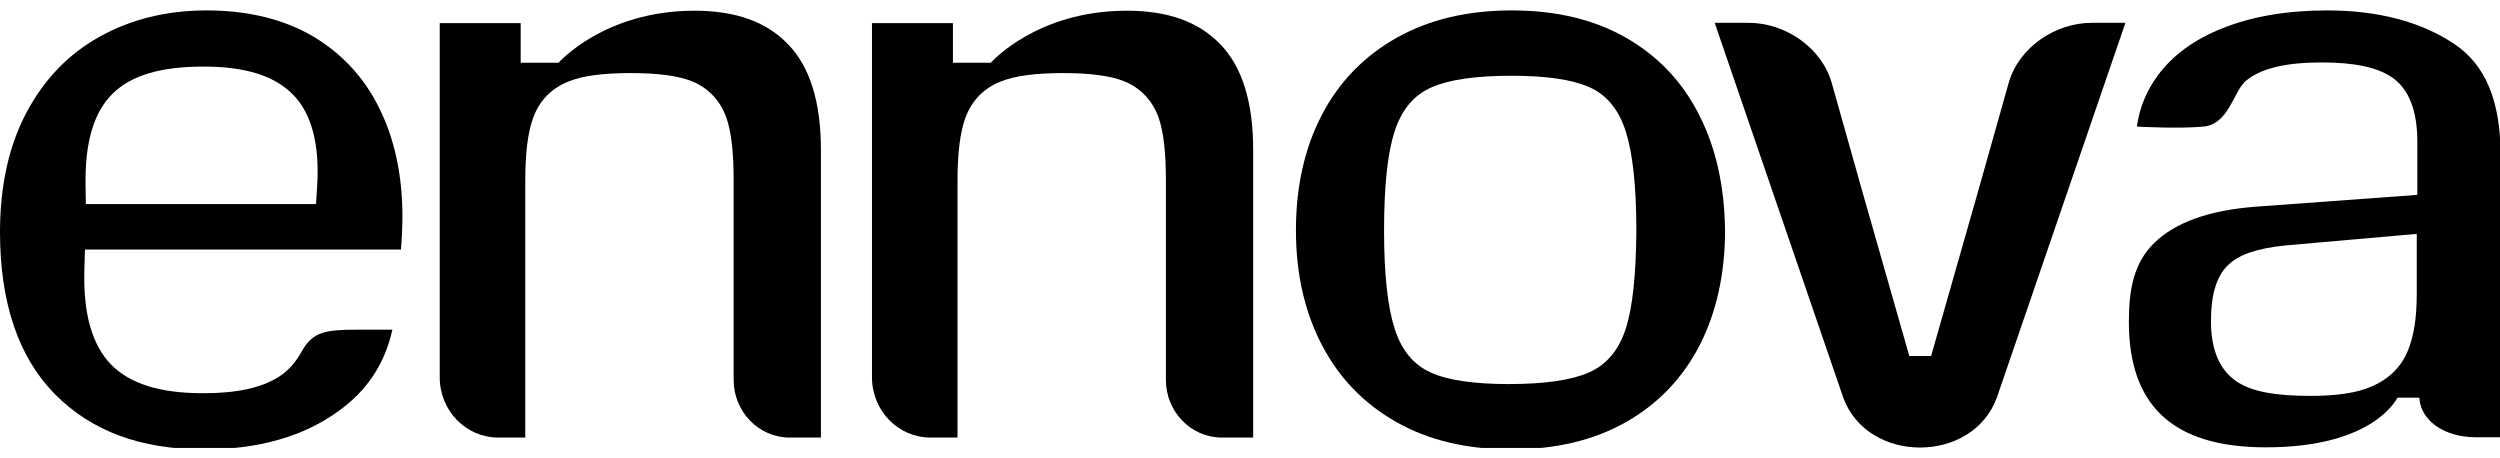 <svg width="120" height="22" viewBox="0 0 120 22" fill="none" xmlns="http://www.w3.org/2000/svg">
<g clip-path="url(#clip0_1162_1087)">
<path d="M30.283 3.508C31.578 3.508 32.529 3.636 33.19 3.891C33.975 4.203 34.554 4.799 34.857 5.622C35.105 6.318 35.215 7.311 35.215 8.673V18.236C35.215 19.755 36.414 21.003 37.902 21.003H39.404V7.183C39.404 4.913 38.88 3.21 37.833 2.132C36.786 1.039 35.312 0.514 33.328 0.514C29.002 0.514 26.811 3.011 26.811 3.011H24.993V1.11H21.107V18.109C21.107 19.712 22.361 21.003 23.918 21.003H25.213V8.701C25.213 7.339 25.337 6.332 25.599 5.636C25.902 4.813 26.494 4.218 27.307 3.905C27.968 3.636 28.947 3.508 30.283 3.508Z" fill="black"/>
<path d="M51.031 3.508C52.326 3.508 53.277 3.636 53.938 3.891C54.723 4.203 55.302 4.799 55.605 5.622C55.853 6.318 55.963 7.311 55.963 8.673V18.236C55.963 19.755 57.162 21.003 58.65 21.003H60.152V7.183C60.152 4.913 59.628 3.21 58.581 2.132C57.534 1.039 56.06 0.514 54.076 0.514C49.75 0.514 47.559 3.011 47.559 3.011H45.741V1.11H41.855V18.109C41.855 19.712 43.109 21.003 44.666 21.003H45.961V8.701C45.961 7.339 46.085 6.332 46.347 5.636C46.65 4.813 47.242 4.218 48.055 3.905C48.73 3.636 49.709 3.508 51.031 3.508Z" fill="black"/>
<path d="M9.768 3.196C7.701 3.196 6.269 3.622 5.387 4.516C4.491 5.409 4.078 6.843 4.106 8.872L4.119 9.794H15.169L15.224 8.928C15.348 6.942 14.962 5.466 14.08 4.558C13.185 3.636 11.78 3.196 9.768 3.196ZM9.796 21.571C6.737 21.571 4.381 20.691 2.618 18.903C0.882 17.13 0 14.519 0 11.142C0 8.914 0.427 6.984 1.281 5.381C2.122 3.806 3.293 2.586 4.781 1.763C6.269 0.926 8.005 0.5 9.92 0.5C11.917 0.5 13.626 0.926 15.031 1.749C16.409 2.572 17.483 3.721 18.2 5.182C18.944 6.672 19.316 8.432 19.316 10.376C19.316 10.929 19.288 11.468 19.247 11.979H4.078L4.051 12.887C3.982 15.03 4.409 16.534 5.318 17.485C6.227 18.421 7.674 18.875 9.754 18.875C11.366 18.875 12.551 18.62 13.392 18.08C13.86 17.782 14.218 17.357 14.494 16.846C15.003 15.952 15.582 15.824 17.111 15.824H18.834C18.475 17.456 17.621 18.747 16.257 19.726C14.563 20.961 12.386 21.571 9.796 21.571Z" fill="black"/>
<path d="M78.035 15.782C77.704 16.803 77.112 17.513 76.258 17.882C75.418 18.251 74.136 18.435 72.414 18.435C70.747 18.435 69.493 18.251 68.68 17.882C67.854 17.513 67.275 16.818 66.945 15.782C66.614 14.76 66.435 13.199 66.435 11.085C66.435 8.943 66.6 7.339 66.945 6.303C67.275 5.268 67.868 4.558 68.722 4.189C69.562 3.82 70.843 3.636 72.566 3.636C74.233 3.636 75.473 3.82 76.299 4.189C77.126 4.558 77.704 5.268 78.035 6.303C78.366 7.339 78.545 8.928 78.545 11.043C78.531 13.185 78.366 14.76 78.035 15.782ZM81.562 5.523C80.763 3.934 79.592 2.699 78.063 1.82C76.533 0.94 74.701 0.5 72.566 0.5C70.43 0.5 68.584 0.94 67.027 1.82C65.47 2.699 64.272 3.934 63.445 5.523C62.618 7.112 62.205 8.957 62.205 11.057C62.205 13.128 62.618 14.959 63.445 16.548C64.272 18.137 65.457 19.372 67.013 20.251C68.556 21.131 70.403 21.571 72.538 21.571C74.674 21.571 76.52 21.131 78.063 20.251C79.606 19.372 80.777 18.137 81.59 16.562C82.389 14.987 82.802 13.143 82.802 11.057C82.775 8.957 82.375 7.112 81.562 5.523Z" fill="black"/>
<path d="M100.394 1.096C98.658 1.096 96.895 2.274 96.413 3.991L94.952 9.17C93.478 14.335 92.693 17.087 92.693 17.087H91.646C91.646 17.087 90.86 14.335 89.386 9.17L87.926 3.991C87.444 2.274 85.68 1.096 83.944 1.096H82.305L88.477 19.088C89.648 22.28 94.677 22.28 95.848 19.088L102.02 1.096H100.394Z" fill="black"/>
<path d="M109.708 11.78C108.33 11.922 107.462 12.22 106.939 12.731C106.388 13.27 106.126 14.15 106.126 15.413C106.126 16.789 106.539 17.754 107.352 18.307C108.068 18.79 109.184 19.003 110.879 19.003C112.16 19.003 113.138 18.861 113.841 18.549C114.668 18.194 115.26 17.612 115.577 16.832C115.866 16.137 116.004 15.257 116.004 14.093V11.227L109.708 11.78ZM108.757 21.472C104.211 21.472 102.186 19.386 102.186 15.455C102.186 13.852 102.434 12.603 103.412 11.653C104.417 10.674 106.043 10.092 108.261 9.922L116.032 9.354V6.8C116.032 5.324 115.632 4.289 114.847 3.735C114.144 3.239 113.042 2.997 111.444 2.997C109.708 2.997 108.523 3.281 107.807 3.877C107.214 4.359 106.994 5.963 105.768 6.076C104.541 6.19 102.571 6.076 102.571 6.076C102.695 5.168 103.026 4.374 103.563 3.636C104.28 2.657 105.327 1.891 106.691 1.351C108.11 0.784 109.791 0.5 111.706 0.5C114.144 0.5 116.197 1.039 117.795 2.103C119.297 3.097 120.027 4.842 120.027 7.424V20.989H118.856C117.272 20.989 116.183 20.152 116.128 19.088H115.081C115.054 19.088 114.02 21.472 108.757 21.472Z" fill="black"/>
</g>
<defs>
<clipPath id="clip0_1162_1087">
<rect width="120" height="21" fill="white" transform="translate(0 0.5)"/>
</clipPath>
</defs>
</svg>
